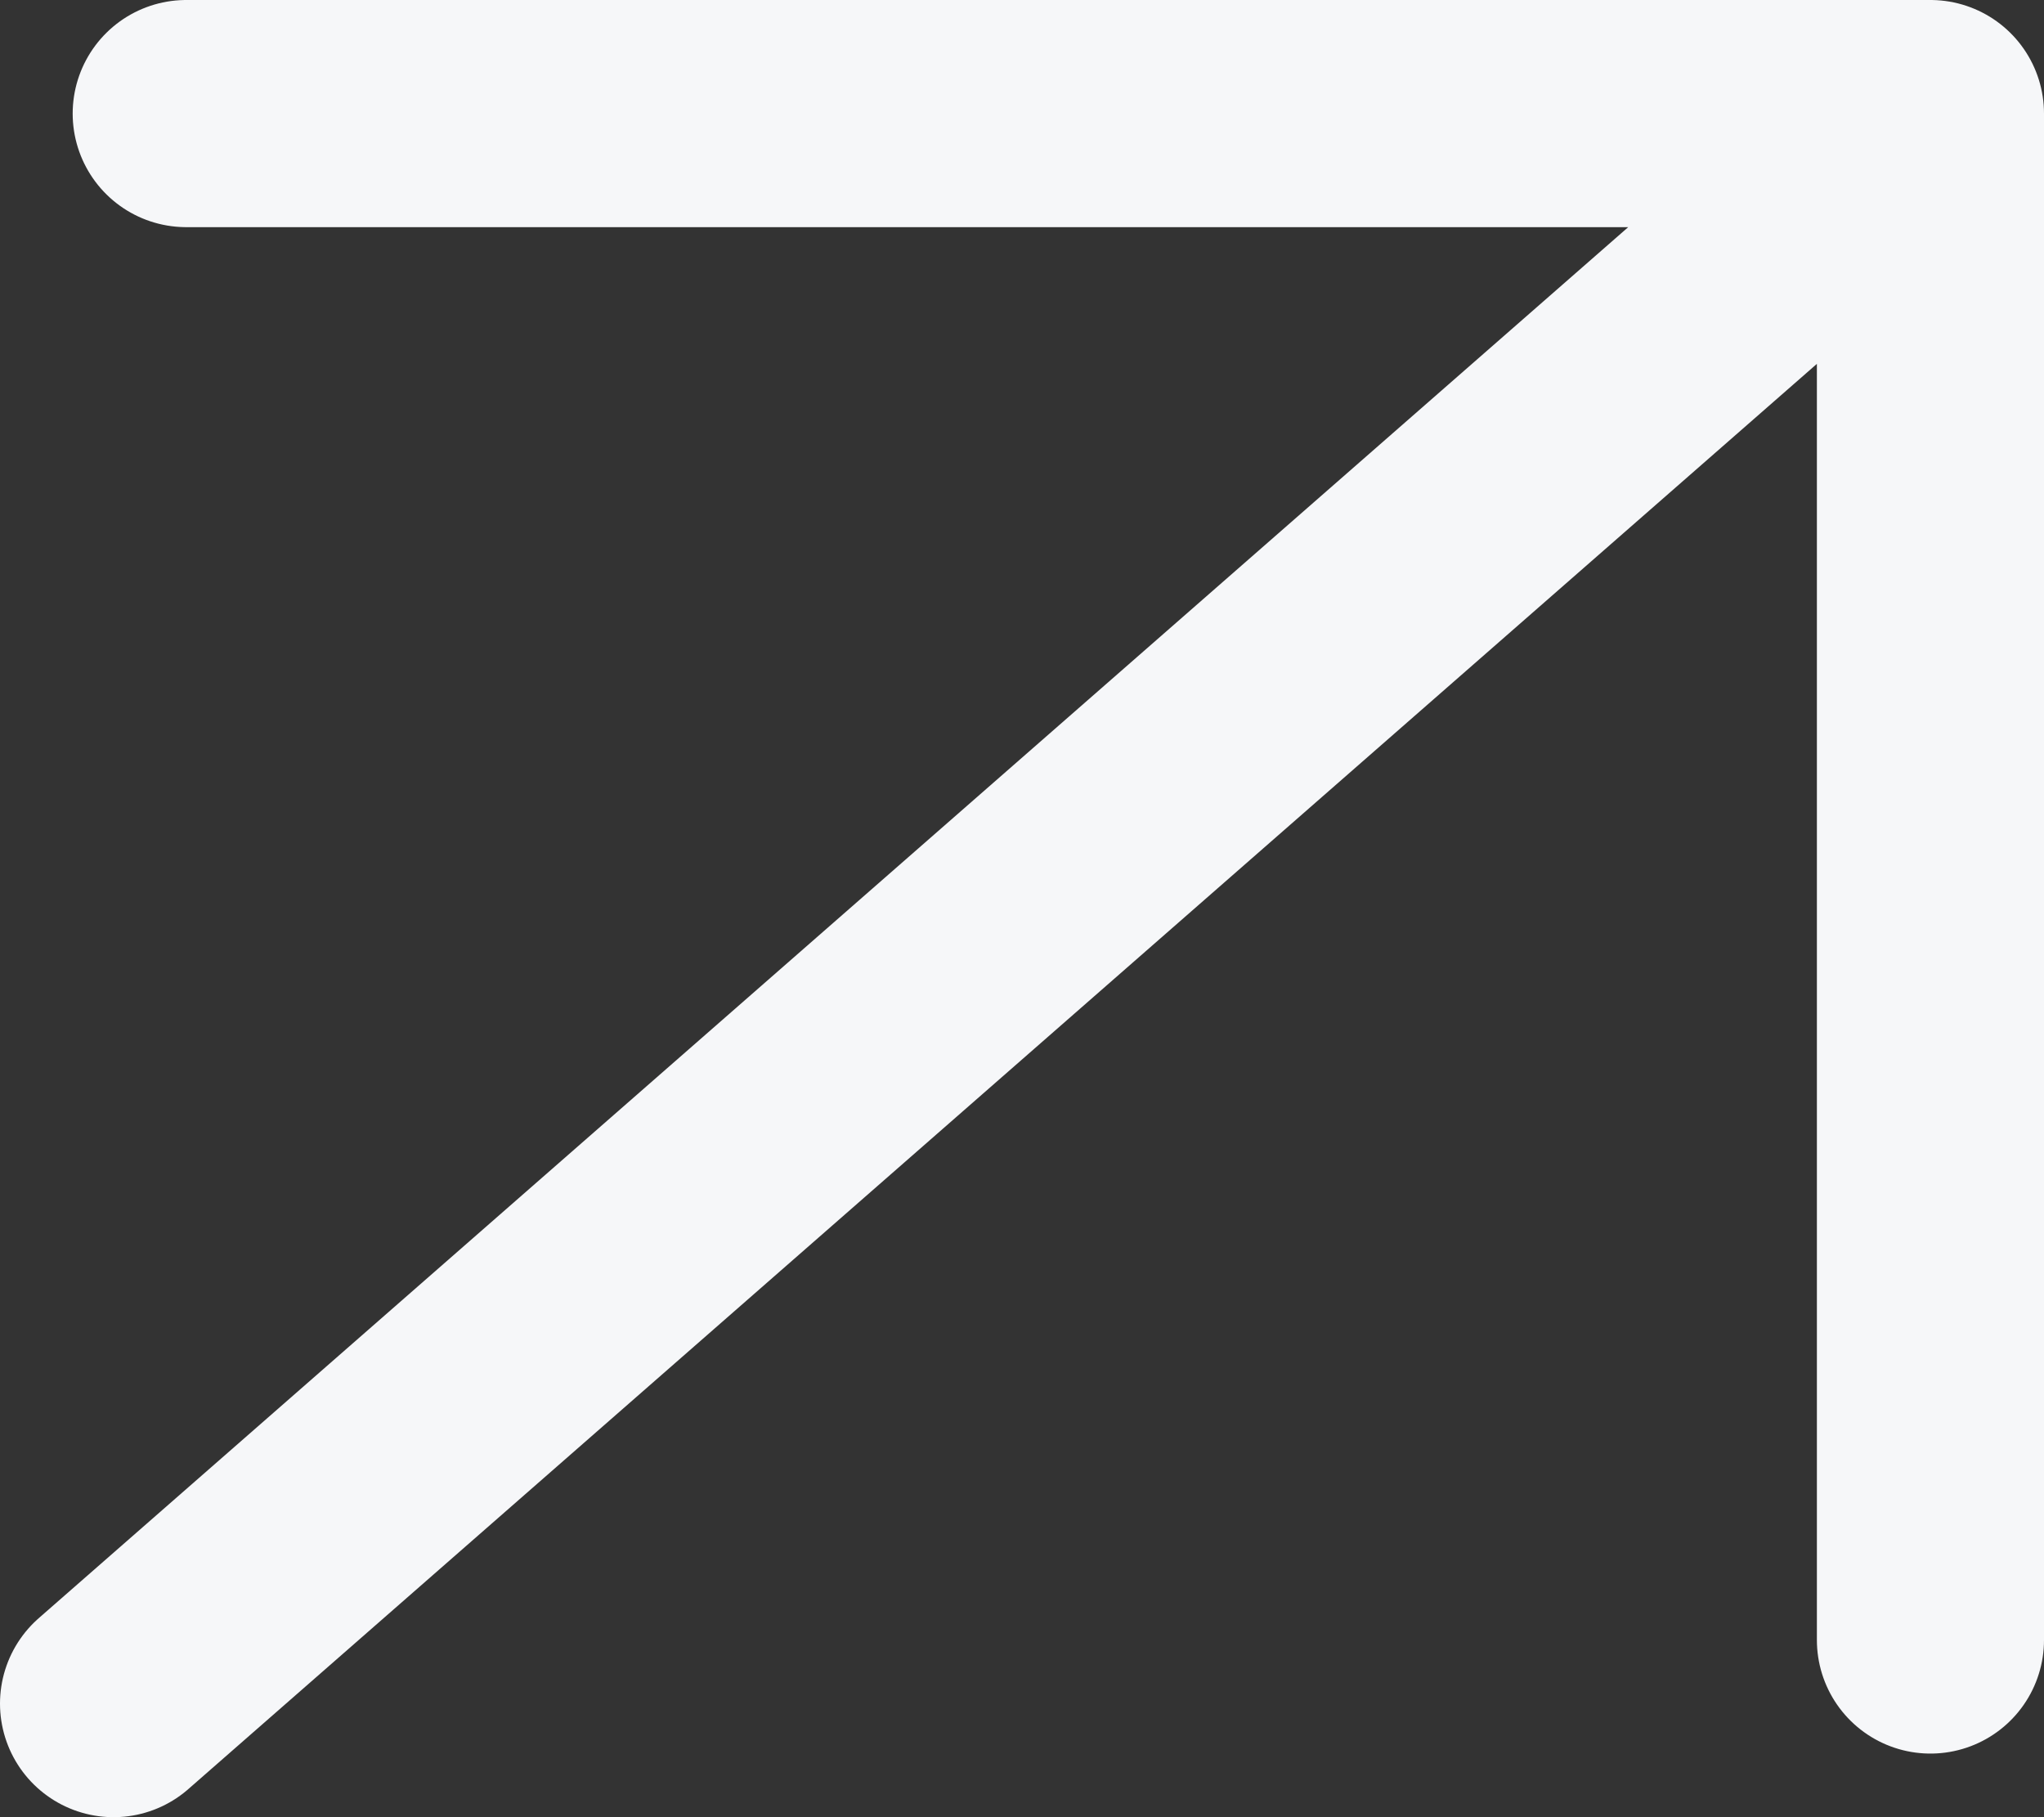 <svg width="18" height="16" viewBox="0 0 18 16" fill="none" xmlns="http://www.w3.org/2000/svg">
<rect x="0" y="0" width="18" height="16" fill="#333333" stroke="none"/>
<path id="Vector" d="M1 15L17 1M17 1V14.44M17 1H1.64" stroke="#F6F7F9" stroke-width="2" stroke-linecap="round" stroke-linejoin="round"/>
</svg>

